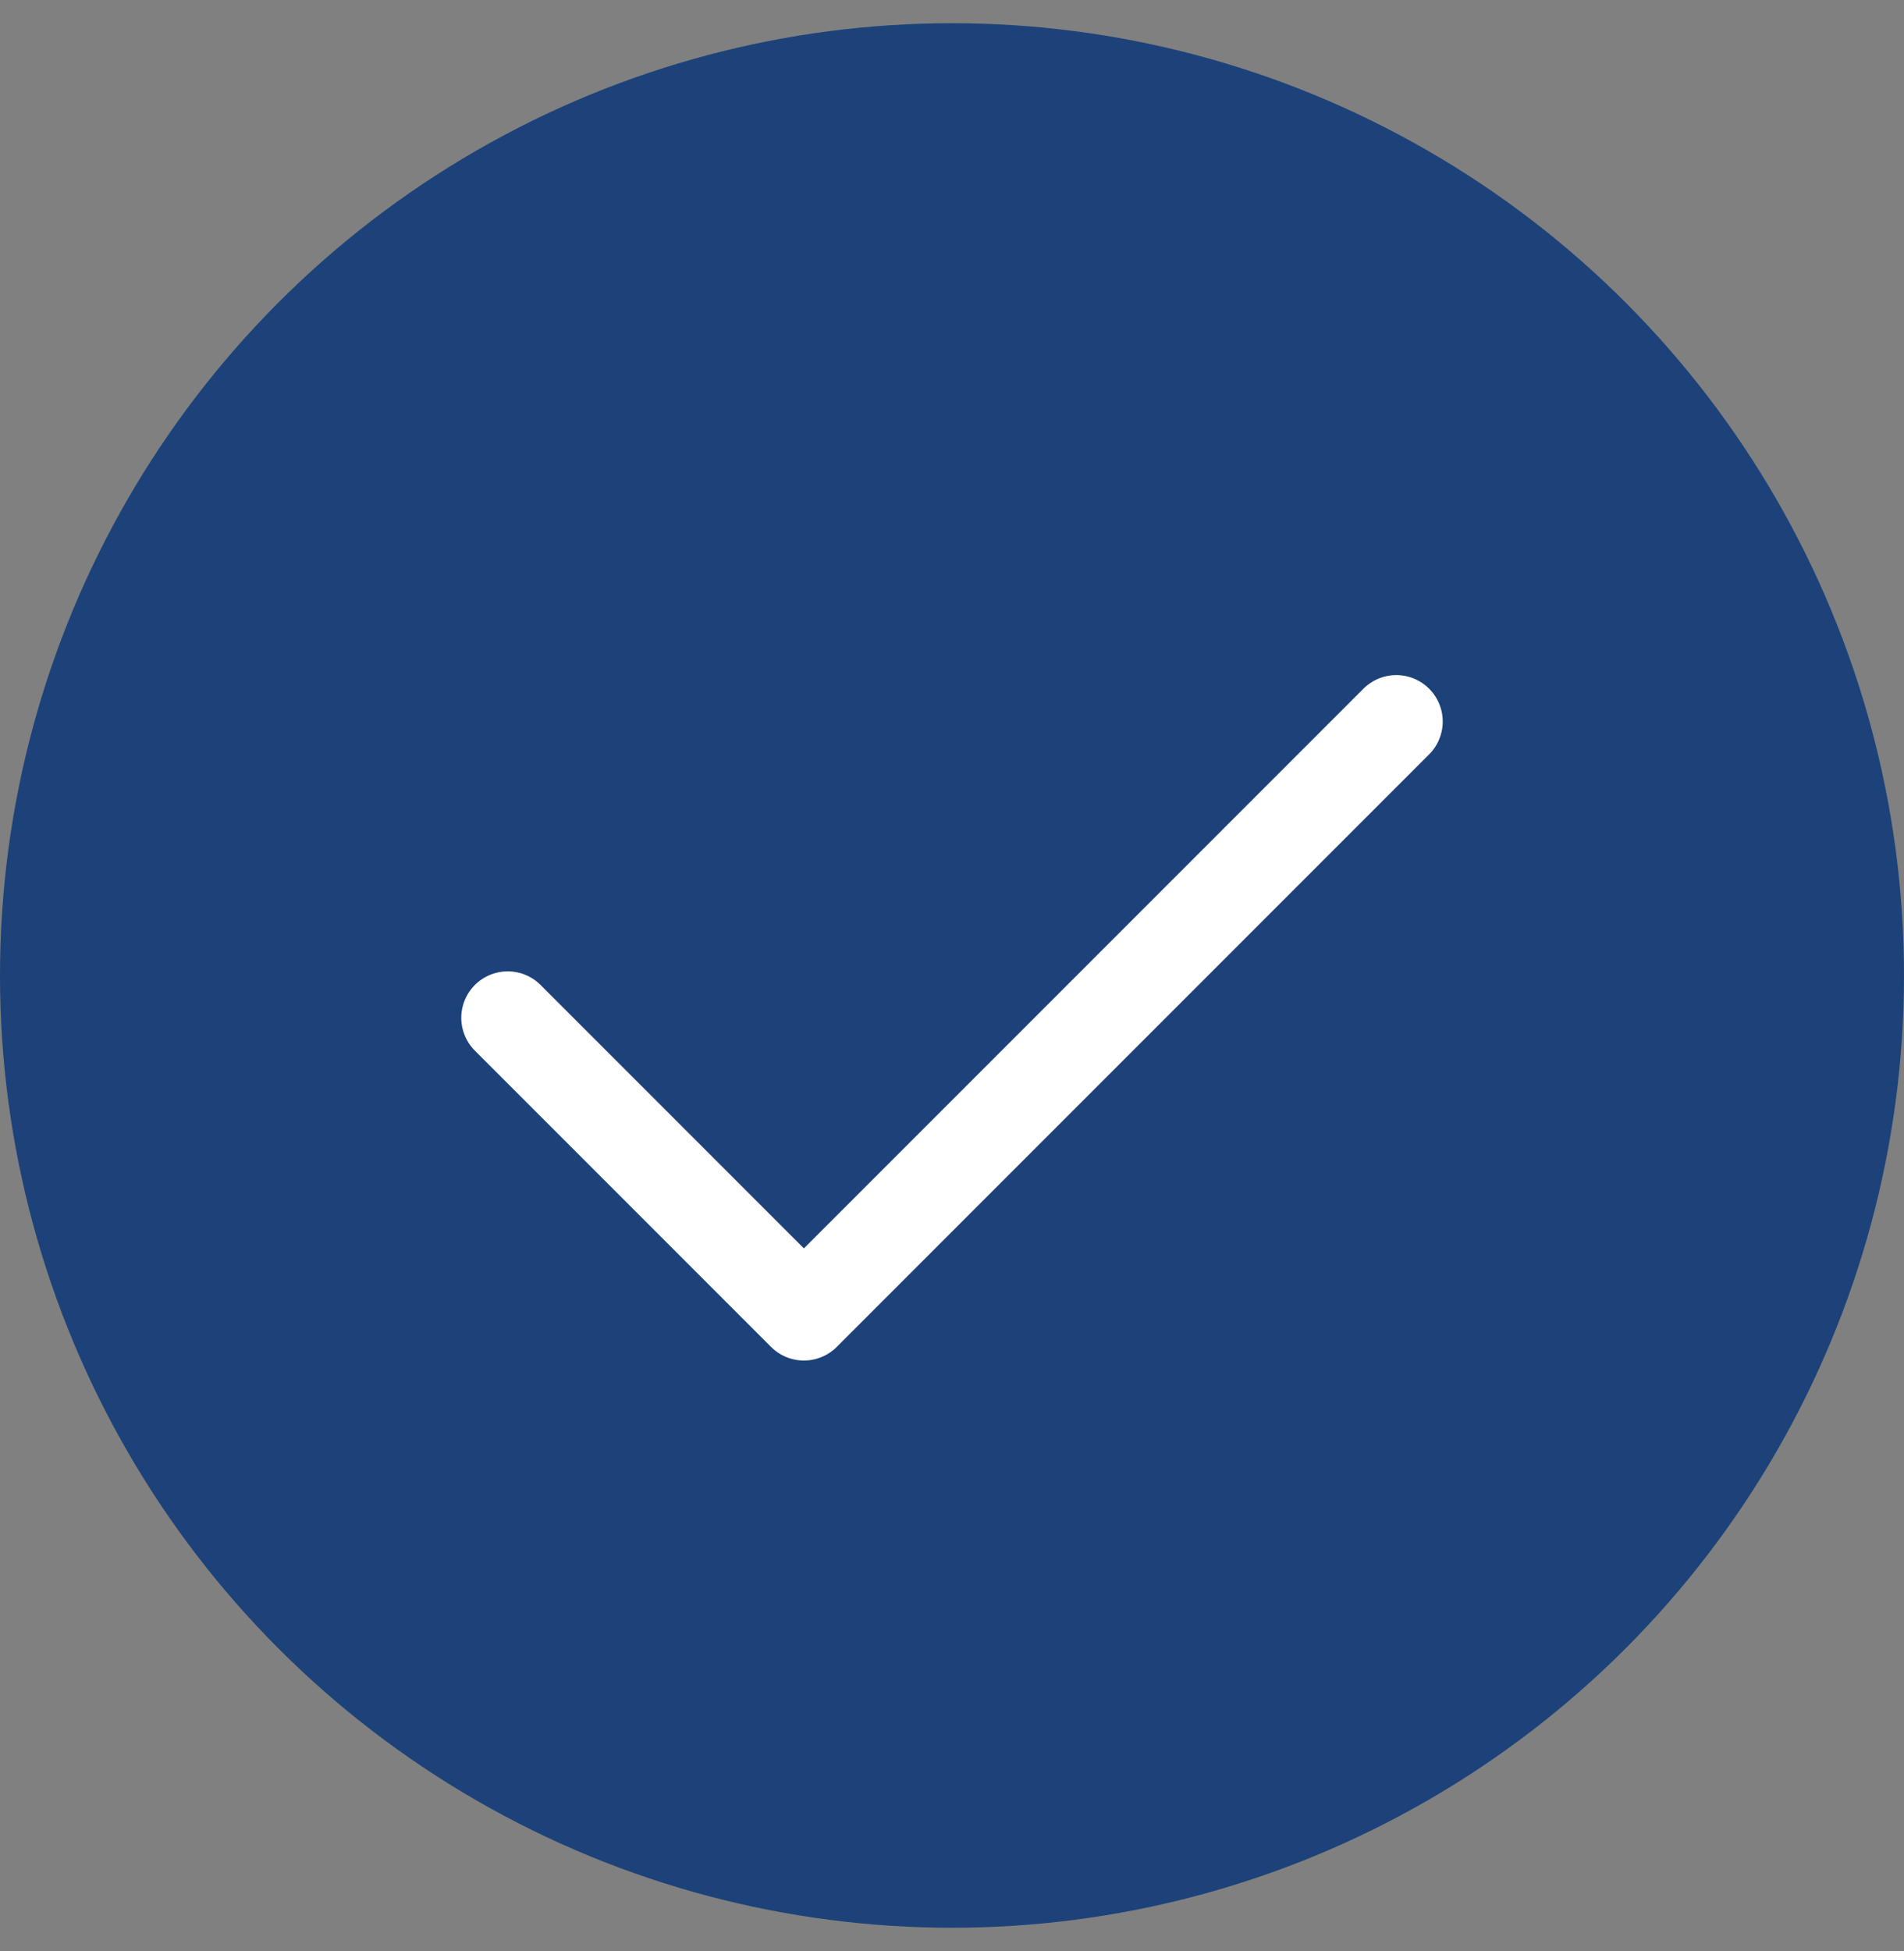 <svg xmlns="http://www.w3.org/2000/svg" width="41" height="42" viewBox="0 0 41 42" fill="none"><rect x="0" y="0" width="41" height="42" fill="#808080" stroke="none"/><circle cx="20.5" cy="21" r="19.5" fill="#1C4279" stroke="#1C4279" stroke-width="2"></circle><path d="M10.933 21.911L17.311 28.289L30.067 15.533" fill="#1C4279"></path><path d="M10.933 21.911L17.311 28.289L30.067 15.533" stroke="white" stroke-width="2" stroke-linecap="round" stroke-linejoin="round"></path></svg>